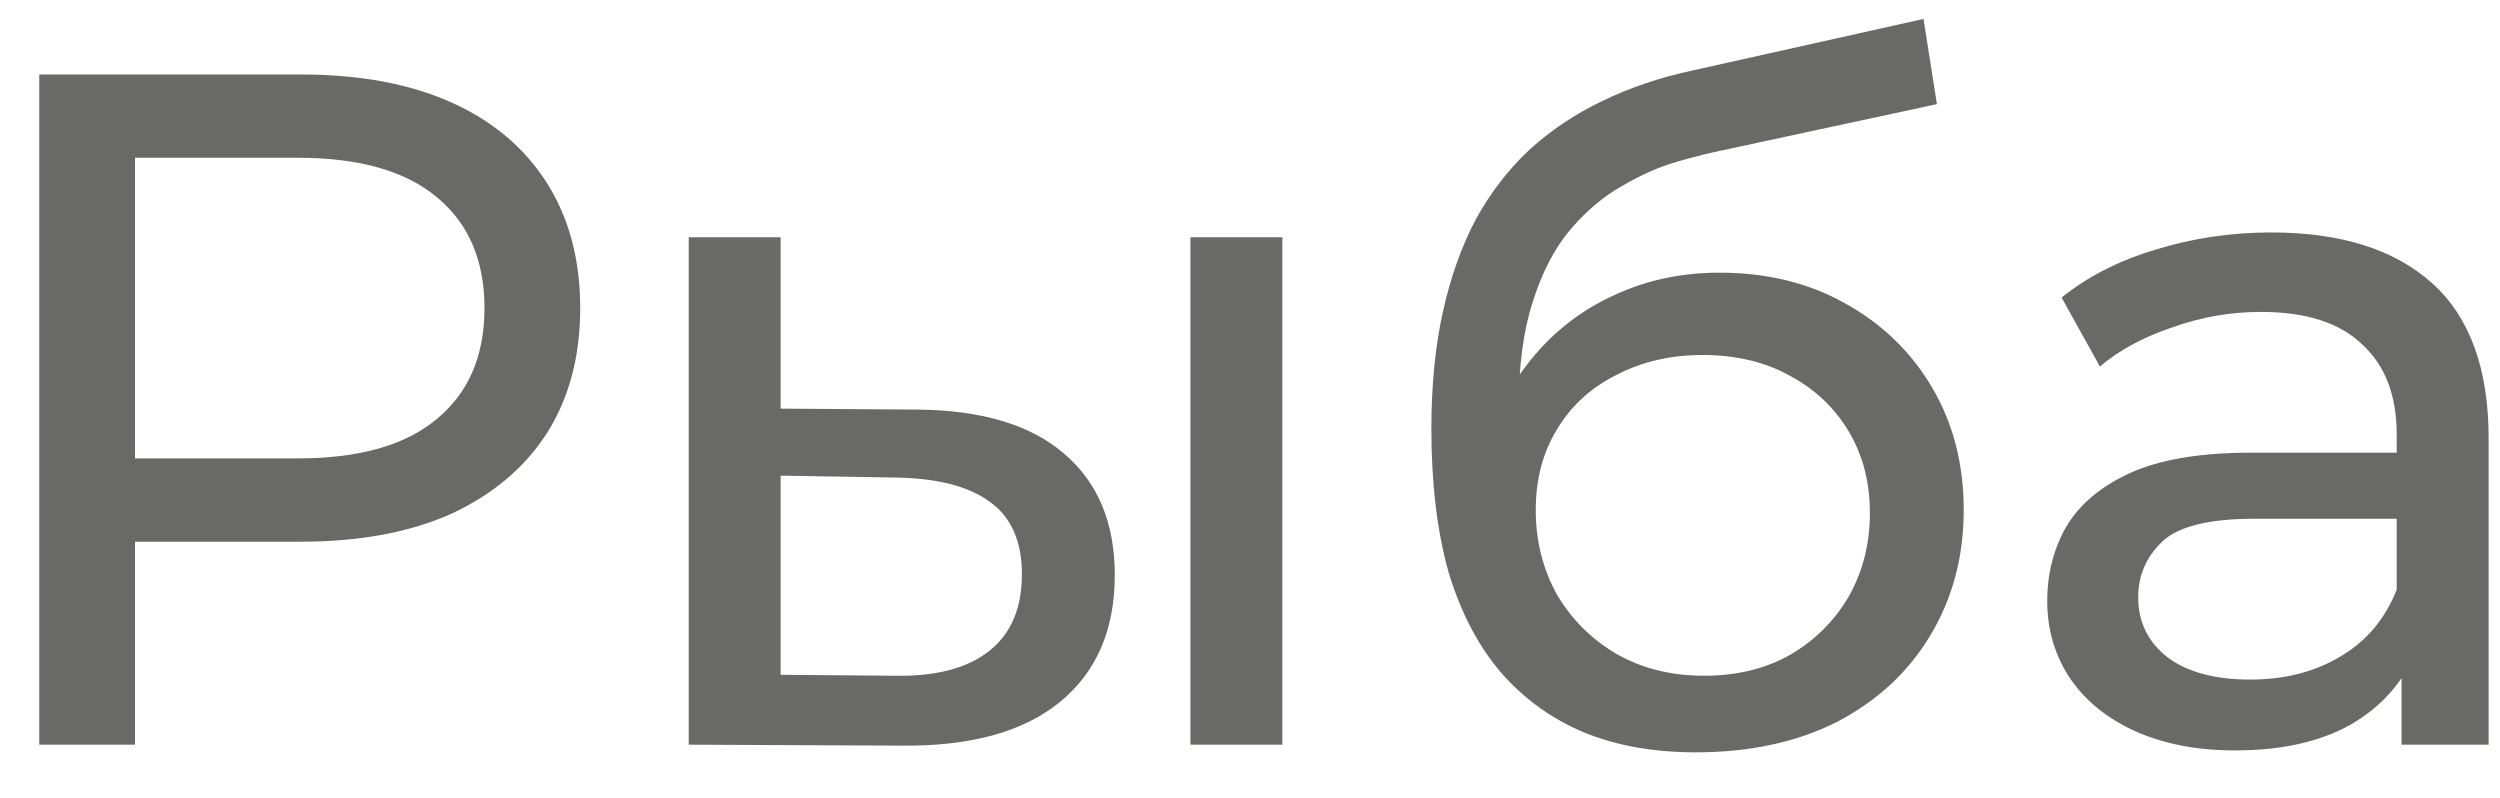 <?xml version="1.0" encoding="UTF-8"?> <svg xmlns="http://www.w3.org/2000/svg" width="47" height="15" viewBox="0 0 47 15" fill="none"><path d="M0.738 14V1.4H5.652C6.756 1.4 7.698 1.574 8.478 1.922C9.258 2.27 9.858 2.774 10.278 3.434C10.698 4.094 10.908 4.88 10.908 5.792C10.908 6.704 10.698 7.49 10.278 8.15C9.858 8.798 9.258 9.302 8.478 9.662C7.698 10.01 6.756 10.184 5.652 10.184H1.728L2.538 9.338V14H0.738ZM2.538 9.518L1.728 8.618H5.598C6.75 8.618 7.62 8.372 8.208 7.88C8.808 7.388 9.108 6.692 9.108 5.792C9.108 4.892 8.808 4.196 8.208 3.704C7.62 3.212 6.75 2.966 5.598 2.966H1.728L2.538 2.066V9.518ZM22.38 14V4.46H24.108V14H22.38ZM17.25 7.7C18.462 7.712 19.38 7.988 20.004 8.528C20.64 9.068 20.958 9.83 20.958 10.814C20.958 11.846 20.61 12.644 19.914 13.208C19.23 13.76 18.246 14.03 16.962 14.018L12.948 14V4.46H14.676V7.682L17.25 7.7ZM16.836 12.704C17.604 12.716 18.192 12.56 18.6 12.236C19.008 11.912 19.212 11.432 19.212 10.796C19.212 10.172 19.008 9.716 18.6 9.428C18.204 9.14 17.616 8.99 16.836 8.978L14.676 8.942V12.686L16.836 12.704ZM31.878 14.144C31.086 14.144 30.384 14.018 29.772 13.766C29.172 13.514 28.656 13.142 28.224 12.65C27.792 12.146 27.462 11.516 27.234 10.76C27.018 9.992 26.91 9.092 26.91 8.06C26.91 7.244 26.982 6.512 27.126 5.864C27.27 5.216 27.474 4.64 27.738 4.136C28.014 3.632 28.35 3.194 28.746 2.822C29.154 2.45 29.61 2.144 30.114 1.904C30.63 1.652 31.194 1.46 31.806 1.328L36.162 0.356L36.414 1.958L32.4 2.822C32.16 2.87 31.872 2.942 31.536 3.038C31.2 3.134 30.858 3.284 30.51 3.488C30.162 3.68 29.838 3.95 29.538 4.298C29.238 4.646 28.998 5.102 28.818 5.666C28.638 6.218 28.548 6.902 28.548 7.718C28.548 7.946 28.554 8.12 28.566 8.24C28.578 8.36 28.59 8.48 28.602 8.6C28.626 8.72 28.644 8.9 28.656 9.14L27.936 8.402C28.128 7.742 28.434 7.166 28.854 6.674C29.274 6.182 29.778 5.804 30.366 5.54C30.966 5.264 31.62 5.126 32.328 5.126C33.216 5.126 34.002 5.318 34.686 5.702C35.382 6.086 35.928 6.614 36.324 7.286C36.72 7.958 36.918 8.726 36.918 9.59C36.918 10.466 36.708 11.252 36.288 11.948C35.88 12.632 35.298 13.172 34.542 13.568C33.786 13.952 32.898 14.144 31.878 14.144ZM32.04 12.704C32.652 12.704 33.192 12.572 33.66 12.308C34.128 12.032 34.494 11.666 34.758 11.21C35.022 10.742 35.154 10.22 35.154 9.644C35.154 9.068 35.022 8.558 34.758 8.114C34.494 7.67 34.128 7.322 33.66 7.07C33.192 6.806 32.64 6.674 32.004 6.674C31.404 6.674 30.864 6.8 30.384 7.052C29.904 7.292 29.532 7.634 29.268 8.078C29.004 8.51 28.872 9.014 28.872 9.59C28.872 10.166 29.004 10.694 29.268 11.174C29.544 11.642 29.916 12.014 30.384 12.29C30.864 12.566 31.416 12.704 32.04 12.704ZM45.148 14V11.984L45.058 11.606V8.168C45.058 7.436 44.842 6.872 44.41 6.476C43.99 6.068 43.354 5.864 42.502 5.864C41.938 5.864 41.386 5.96 40.846 6.152C40.306 6.332 39.85 6.578 39.478 6.89L38.758 5.594C39.25 5.198 39.838 4.898 40.522 4.694C41.218 4.478 41.944 4.37 42.7 4.37C44.008 4.37 45.016 4.688 45.724 5.324C46.432 5.96 46.786 6.932 46.786 8.24V14H45.148ZM42.016 14.108C41.308 14.108 40.684 13.988 40.144 13.748C39.616 13.508 39.208 13.178 38.92 12.758C38.632 12.326 38.488 11.84 38.488 11.3C38.488 10.784 38.608 10.316 38.848 9.896C39.1 9.476 39.502 9.14 40.054 8.888C40.618 8.636 41.374 8.51 42.322 8.51H45.346V9.752H42.394C41.53 9.752 40.948 9.896 40.648 10.184C40.348 10.472 40.198 10.82 40.198 11.228C40.198 11.696 40.384 12.074 40.756 12.362C41.128 12.638 41.644 12.776 42.304 12.776C42.952 12.776 43.516 12.632 43.996 12.344C44.488 12.056 44.842 11.636 45.058 11.084L45.4 12.272C45.172 12.836 44.77 13.286 44.194 13.622C43.618 13.946 42.892 14.108 42.016 14.108Z" fill="#595956" fill-opacity="0.9"></path></svg> 